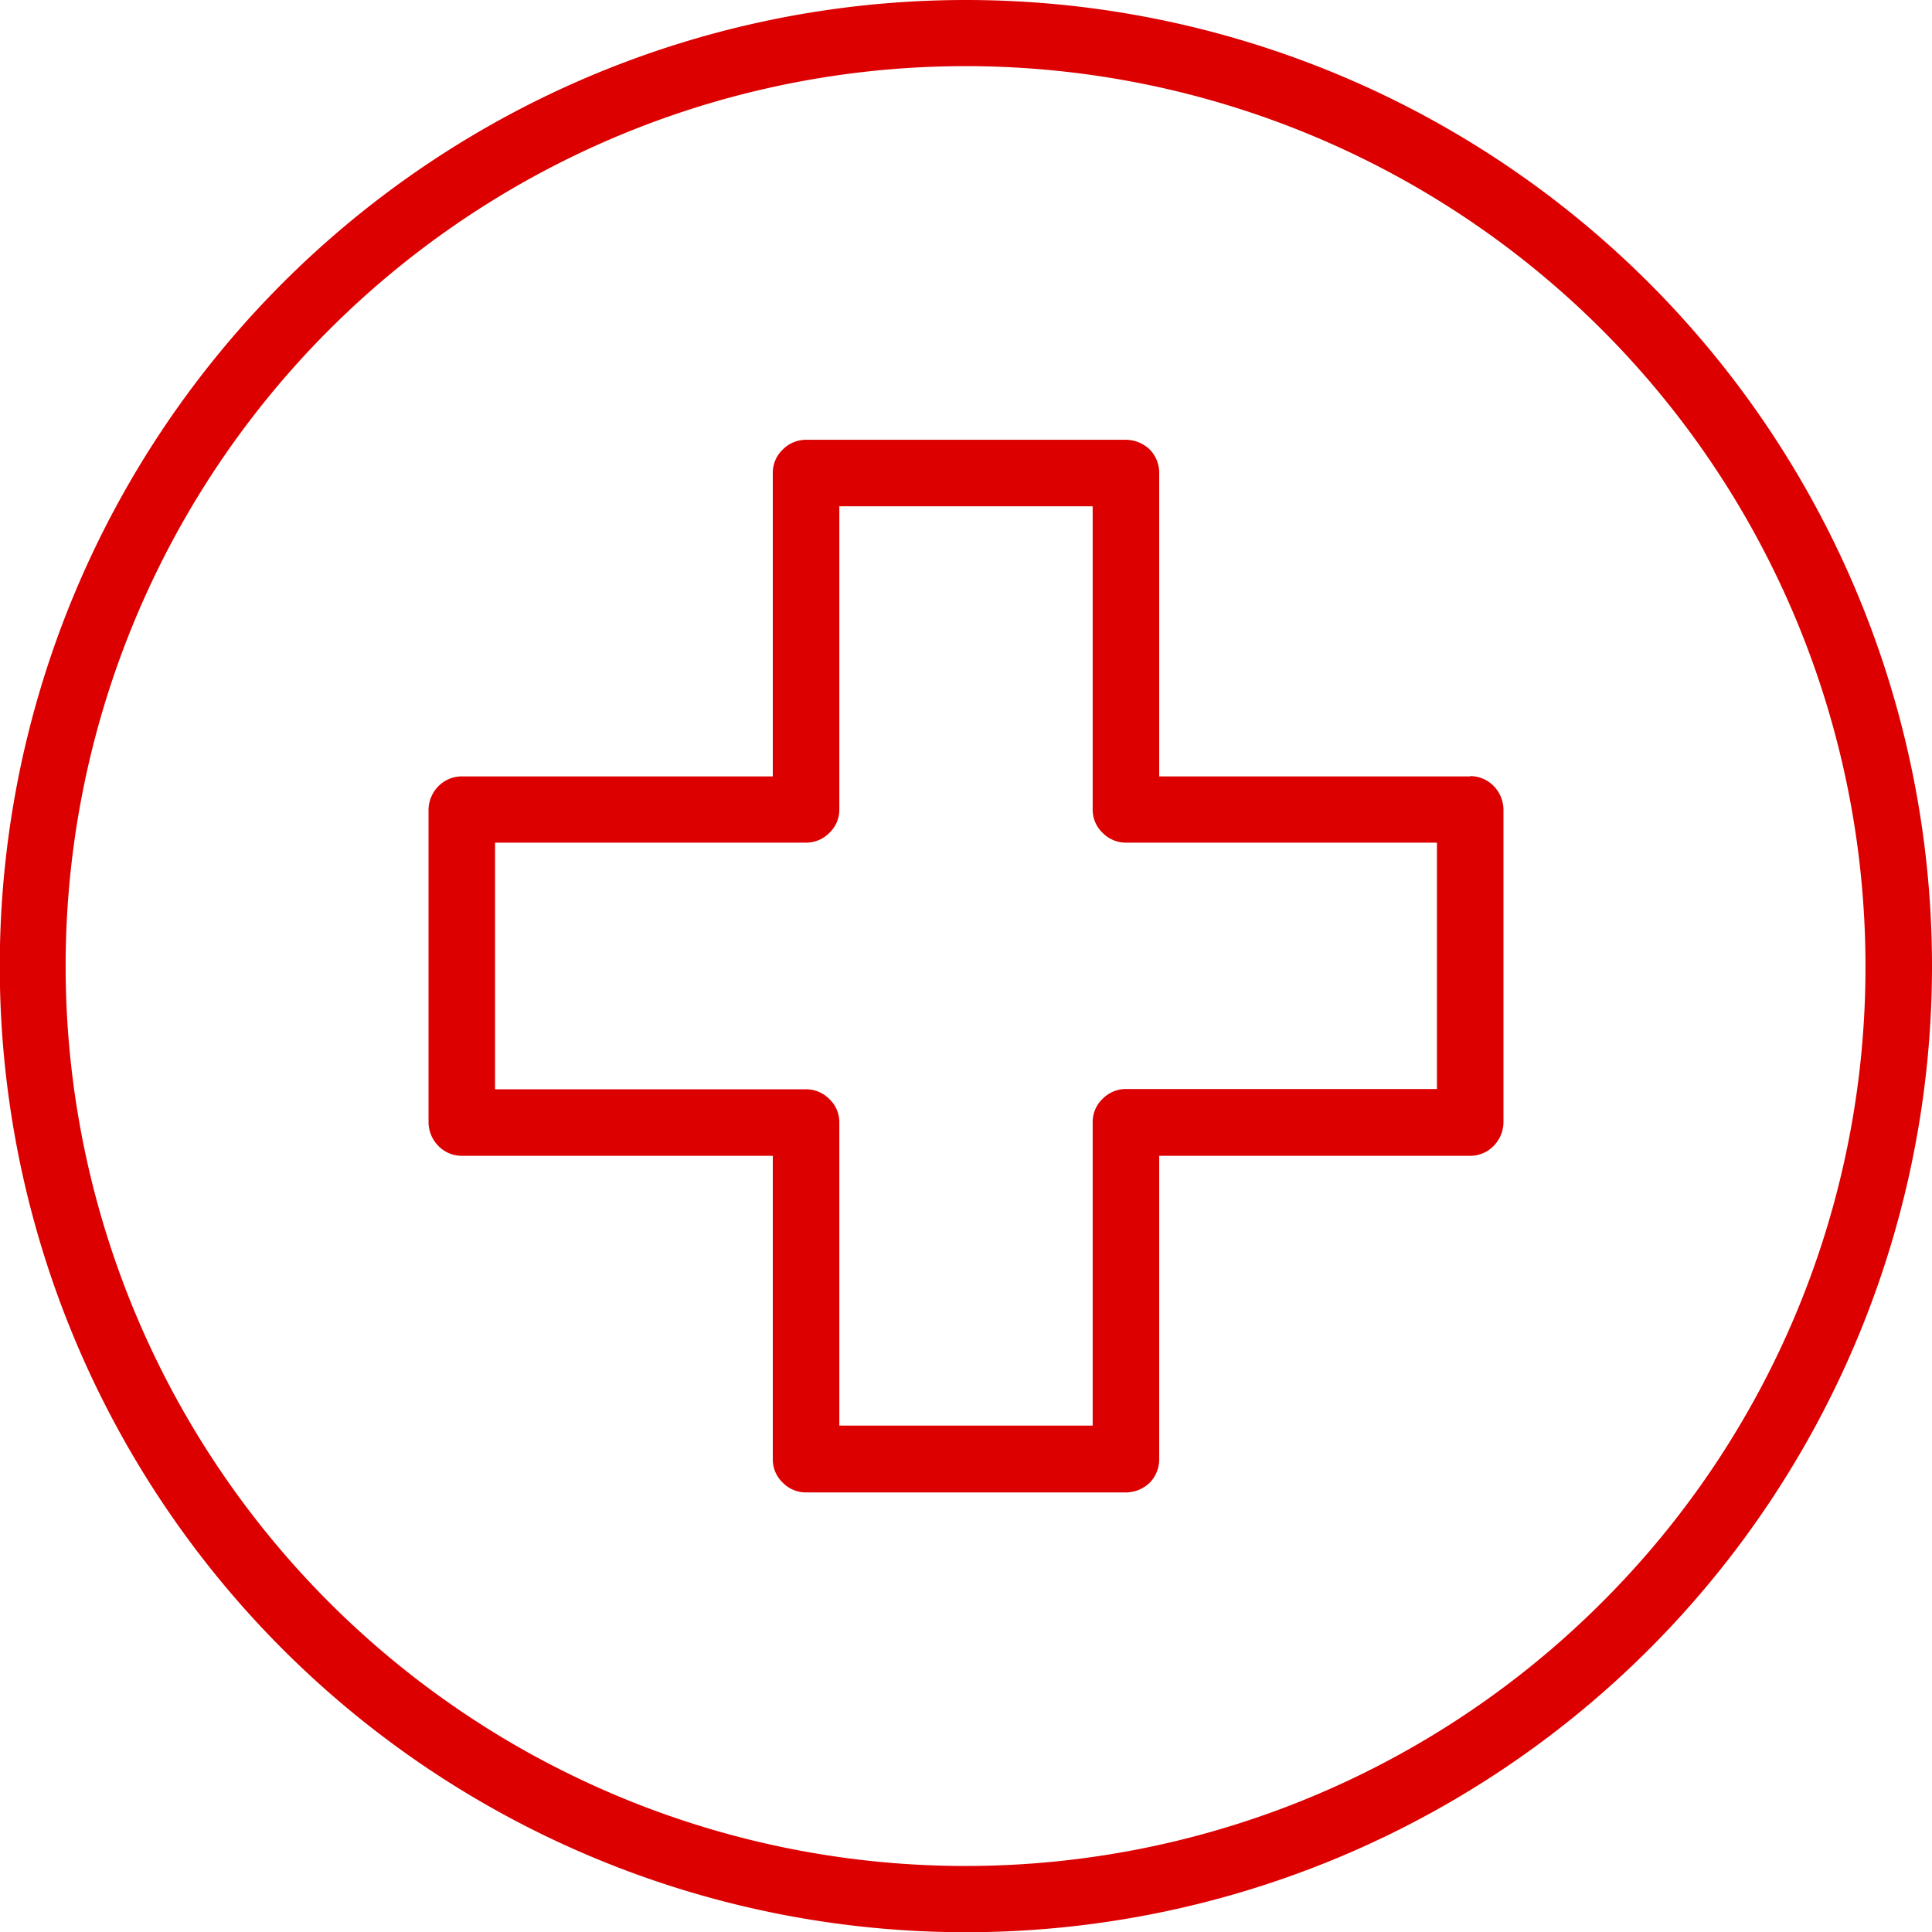 <svg xmlns="http://www.w3.org/2000/svg" width="34.85" height="34.853" viewBox="0 0 34.85 34.853">
  <g id="icon_notfall" transform="translate(-1592.02 -429.189)">
    <path id="Pfad_64" data-name="Pfad 64" d="M26.54,14.005H20.93V8.533a.6.6,0,0,0-.17-.424.628.628,0,0,0-.43-.176H14.56a.587.587,0,0,0-.42.176.573.573,0,0,0-.18.424v5.472H8.35a.59.59,0,0,0-.42.175.618.618,0,0,0-.18.425v5.644a.614.614,0,0,0,.18.424.587.587,0,0,0,.42.176h5.61v5.472a.575.575,0,0,0,.18.424.587.587,0,0,0,.42.176h5.77a.628.628,0,0,0,.43-.176.606.606,0,0,0,.17-.424V20.849h5.61a.587.587,0,0,0,.42-.176.614.614,0,0,0,.18-.424V14.6a.618.618,0,0,0-.18-.425.59.59,0,0,0-.42-.175m-.6,5.644H20.33a.587.587,0,0,0-.42.176.575.575,0,0,0-.18.424v5.472H15.16V20.249a.575.575,0,0,0-.18-.424.587.587,0,0,0-.42-.176H8.95V15.2h5.61a.587.587,0,0,0,.42-.176.575.575,0,0,0,.18-.424V9.133h4.57V14.6a.575.575,0,0,0,.18.424.587.587,0,0,0,.42.176h5.61Z" transform="translate(1592 429.189)" fill="#dc0000"/>
    <path id="Pfad_65" data-name="Pfad 65" d="M17.45,0A17.427,17.427,0,1,0,34.87,17.427,17.427,17.427,0,0,0,17.45,0M28.92,28.9a16.233,16.233,0,1,1,4.75-11.474A16.171,16.171,0,0,1,28.92,28.9" transform="translate(1592 429.189)" fill="#dc0000"/>
  </g>
</svg>
